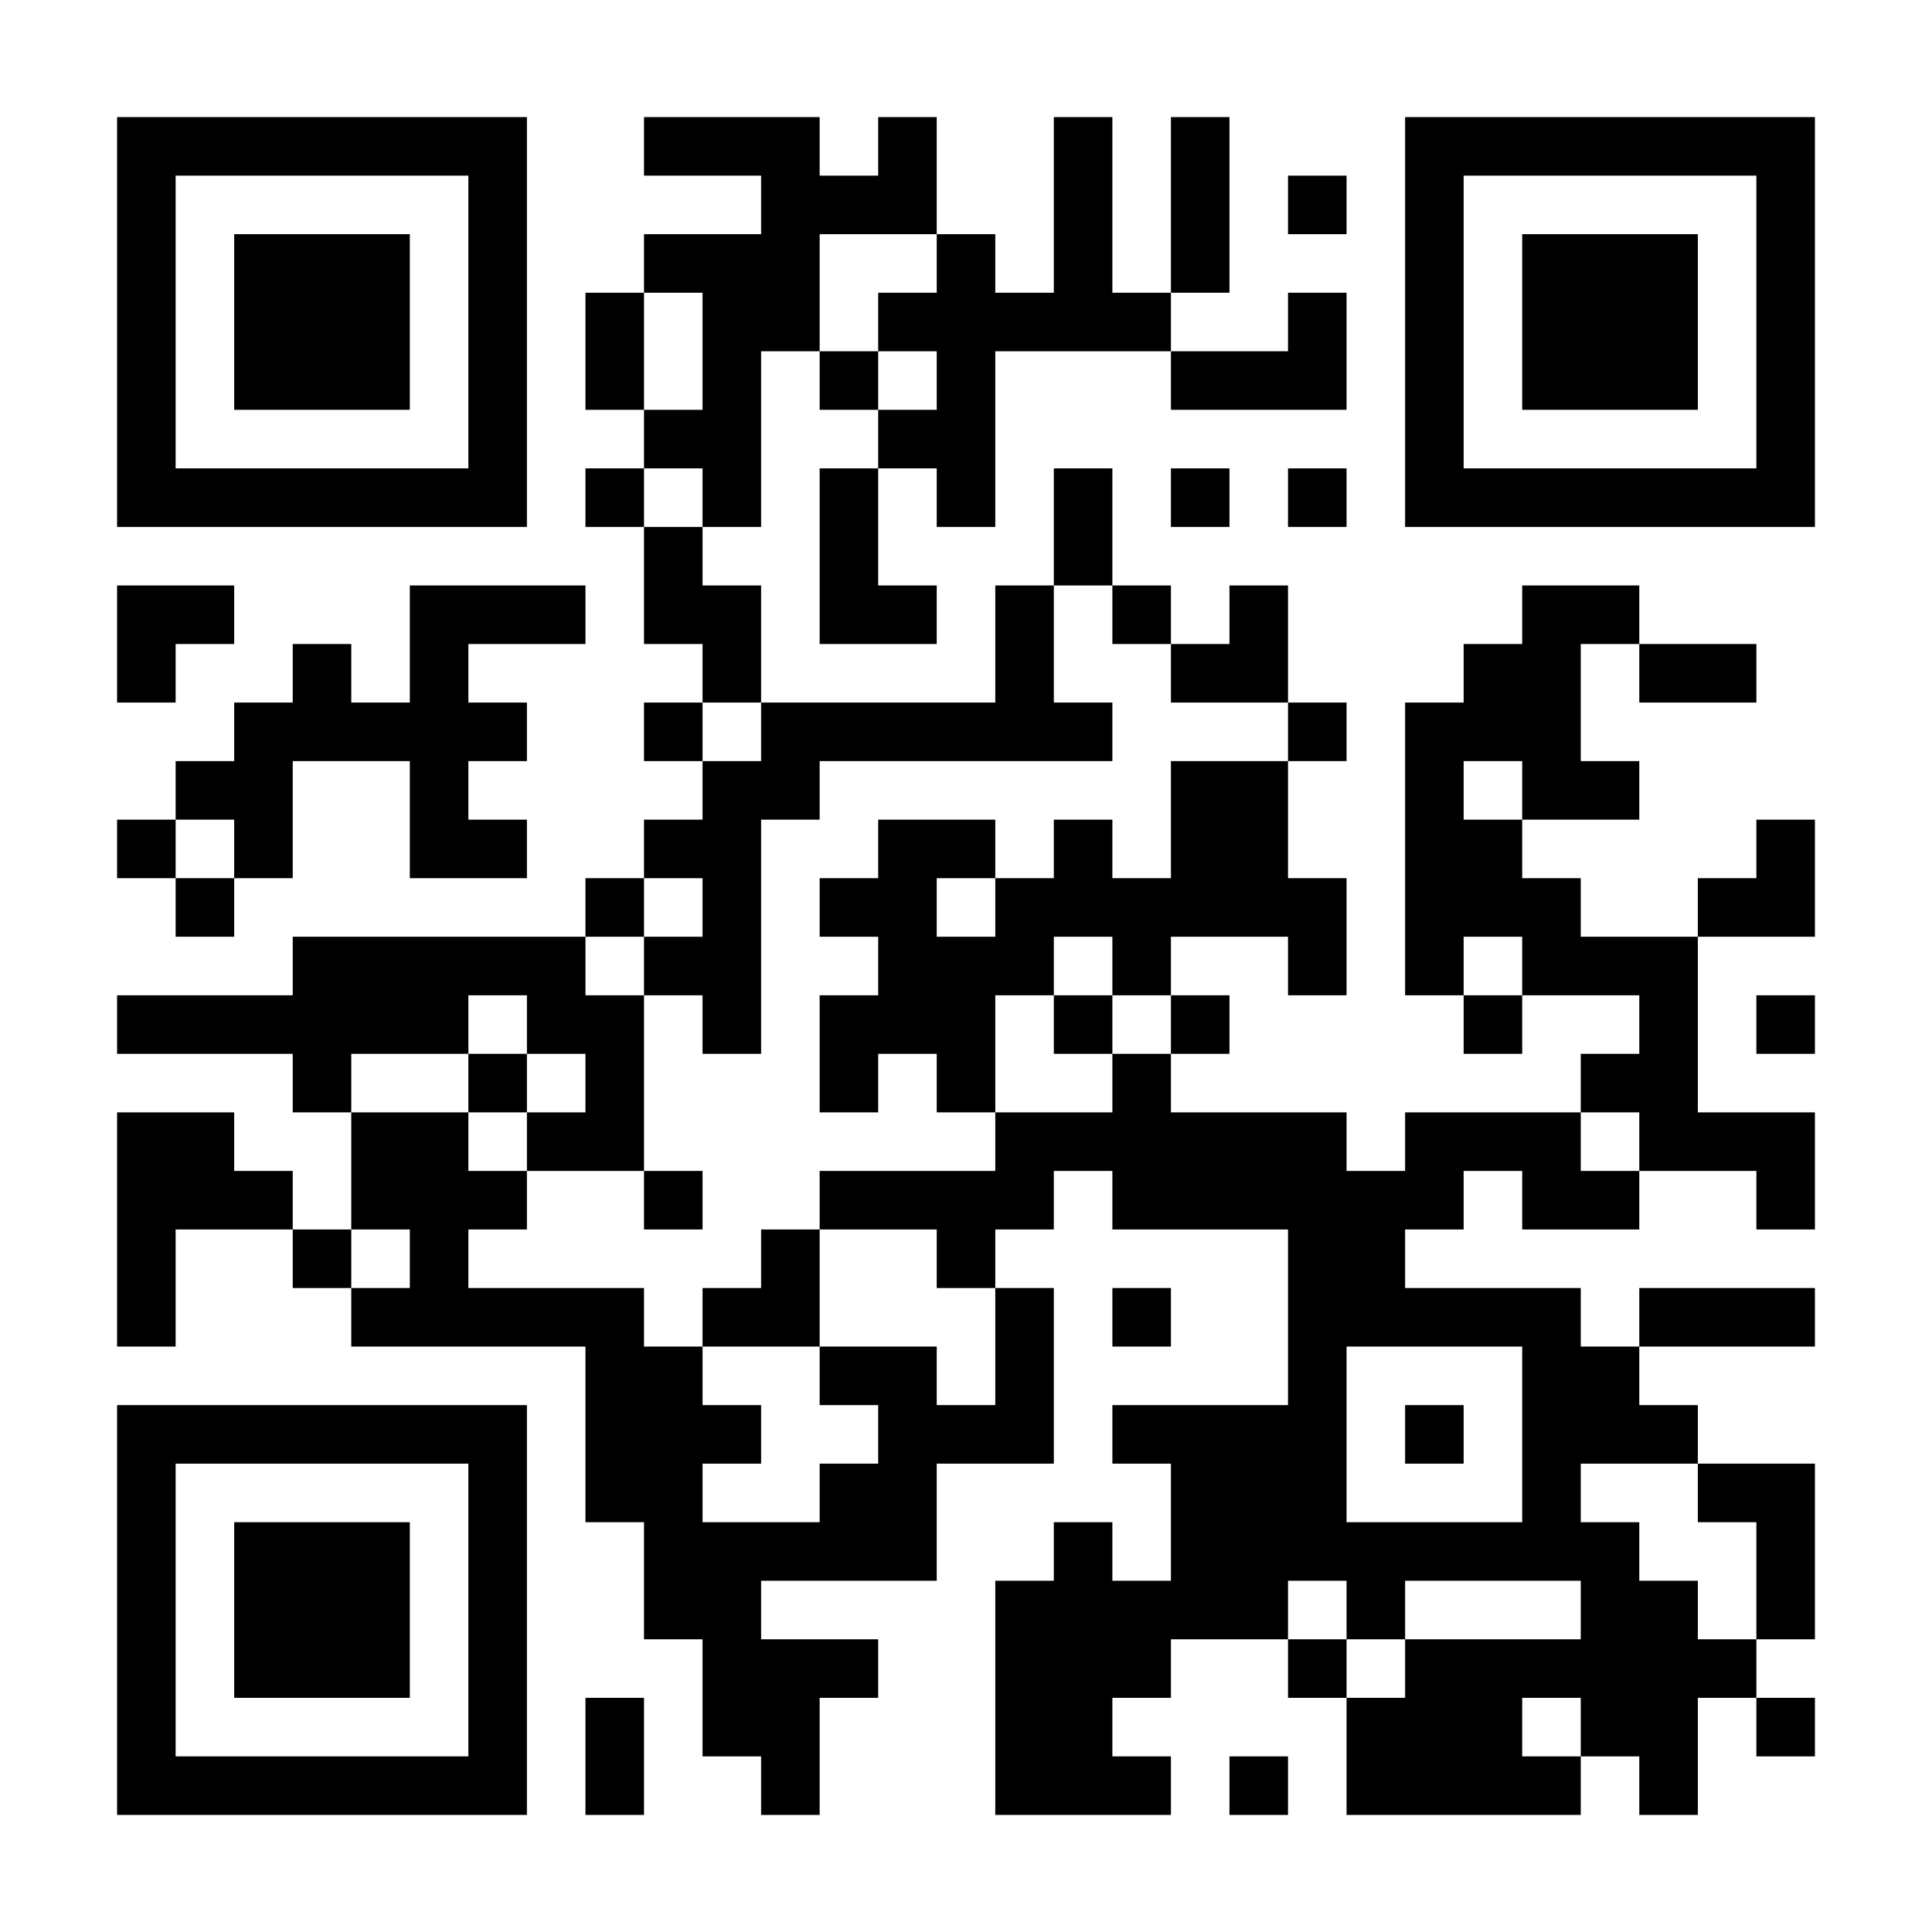<?xml version="1.0" encoding="UTF-8"?>
<svg xmlns="http://www.w3.org/2000/svg" version="1.1" width="300" height="300" viewBox="0 0 300 300"><rect x="0" y="0" width="300" height="300" fill="#ffffff"/><g transform="scale(9.091)"><g transform="translate(2,2)"><path fill-rule="evenodd" d="M9 0L9 1L11 1L11 2L9 2L9 3L8 3L8 5L9 5L9 6L8 6L8 7L9 7L9 9L10 9L10 10L9 10L9 11L10 11L10 12L9 12L9 13L8 13L8 14L3 14L3 15L0 15L0 16L3 16L3 17L4 17L4 19L3 19L3 18L2 18L2 17L0 17L0 21L1 21L1 19L3 19L3 20L4 20L4 21L8 21L8 24L9 24L9 26L10 26L10 28L11 28L11 29L12 29L12 27L13 27L13 26L11 26L11 25L14 25L14 23L16 23L16 20L15 20L15 19L16 19L16 18L17 18L17 19L20 19L20 22L17 22L17 23L18 23L18 25L17 25L17 24L16 24L16 25L15 25L15 29L18 29L18 28L17 28L17 27L18 27L18 26L20 26L20 27L21 27L21 29L25 29L25 28L26 28L26 29L27 29L27 27L28 27L28 28L29 28L29 27L28 27L28 26L29 26L29 23L27 23L27 22L26 22L26 21L29 21L29 20L26 20L26 21L25 21L25 20L22 20L22 19L23 19L23 18L24 18L24 19L26 19L26 18L28 18L28 19L29 19L29 17L27 17L27 14L29 14L29 12L28 12L28 13L27 13L27 14L25 14L25 13L24 13L24 12L26 12L26 11L25 11L25 9L26 9L26 10L28 10L28 9L26 9L26 8L24 8L24 9L23 9L23 10L22 10L22 15L23 15L23 16L24 16L24 15L26 15L26 16L25 16L25 17L22 17L22 18L21 18L21 17L18 17L18 16L19 16L19 15L18 15L18 14L20 14L20 15L21 15L21 13L20 13L20 11L21 11L21 10L20 10L20 8L19 8L19 9L18 9L18 8L17 8L17 6L16 6L16 8L15 8L15 10L11 10L11 8L10 8L10 7L11 7L11 4L12 4L12 5L13 5L13 6L12 6L12 9L14 9L14 8L13 8L13 6L14 6L14 7L15 7L15 4L18 4L18 5L21 5L21 3L20 3L20 4L18 4L18 3L19 3L19 0L18 0L18 3L17 3L17 0L16 0L16 3L15 3L15 2L14 2L14 0L13 0L13 1L12 1L12 0ZM20 1L20 2L21 2L21 1ZM12 2L12 4L13 4L13 5L14 5L14 4L13 4L13 3L14 3L14 2ZM9 3L9 5L10 5L10 3ZM9 6L9 7L10 7L10 6ZM18 6L18 7L19 7L19 6ZM20 6L20 7L21 7L21 6ZM0 8L0 10L1 10L1 9L2 9L2 8ZM5 8L5 10L4 10L4 9L3 9L3 10L2 10L2 11L1 11L1 12L0 12L0 13L1 13L1 14L2 14L2 13L3 13L3 11L5 11L5 13L7 13L7 12L6 12L6 11L7 11L7 10L6 10L6 9L8 9L8 8ZM16 8L16 10L17 10L17 11L12 11L12 12L11 12L11 16L10 16L10 15L9 15L9 14L10 14L10 13L9 13L9 14L8 14L8 15L9 15L9 18L7 18L7 17L8 17L8 16L7 16L7 15L6 15L6 16L4 16L4 17L6 17L6 18L7 18L7 19L6 19L6 20L9 20L9 21L10 21L10 22L11 22L11 23L10 23L10 24L12 24L12 23L13 23L13 22L12 22L12 21L14 21L14 22L15 22L15 20L14 20L14 19L12 19L12 18L15 18L15 17L17 17L17 16L18 16L18 15L17 15L17 14L16 14L16 15L15 15L15 17L14 17L14 16L13 16L13 17L12 17L12 15L13 15L13 14L12 14L12 13L13 13L13 12L15 12L15 13L14 13L14 14L15 14L15 13L16 13L16 12L17 12L17 13L18 13L18 11L20 11L20 10L18 10L18 9L17 9L17 8ZM10 10L10 11L11 11L11 10ZM23 11L23 12L24 12L24 11ZM1 12L1 13L2 13L2 12ZM23 14L23 15L24 15L24 14ZM16 15L16 16L17 16L17 15ZM28 15L28 16L29 16L29 15ZM6 16L6 17L7 17L7 16ZM25 17L25 18L26 18L26 17ZM9 18L9 19L10 19L10 18ZM4 19L4 20L5 20L5 19ZM11 19L11 20L10 20L10 21L12 21L12 19ZM17 20L17 21L18 21L18 20ZM21 21L21 24L24 24L24 21ZM22 22L22 23L23 23L23 22ZM25 23L25 24L26 24L26 25L27 25L27 26L28 26L28 24L27 24L27 23ZM20 25L20 26L21 26L21 27L22 27L22 26L25 26L25 25L22 25L22 26L21 26L21 25ZM8 27L8 29L9 29L9 27ZM24 27L24 28L25 28L25 27ZM19 28L19 29L20 29L20 28ZM0 0L0 7L7 7L7 0ZM1 1L1 6L6 6L6 1ZM2 2L2 5L5 5L5 2ZM22 0L22 7L29 7L29 0ZM23 1L23 6L28 6L28 1ZM24 2L24 5L27 5L27 2ZM0 22L0 29L7 29L7 22ZM1 23L1 28L6 28L6 23ZM2 24L2 27L5 27L5 24Z" fill="#000000"/></g></g></svg>
